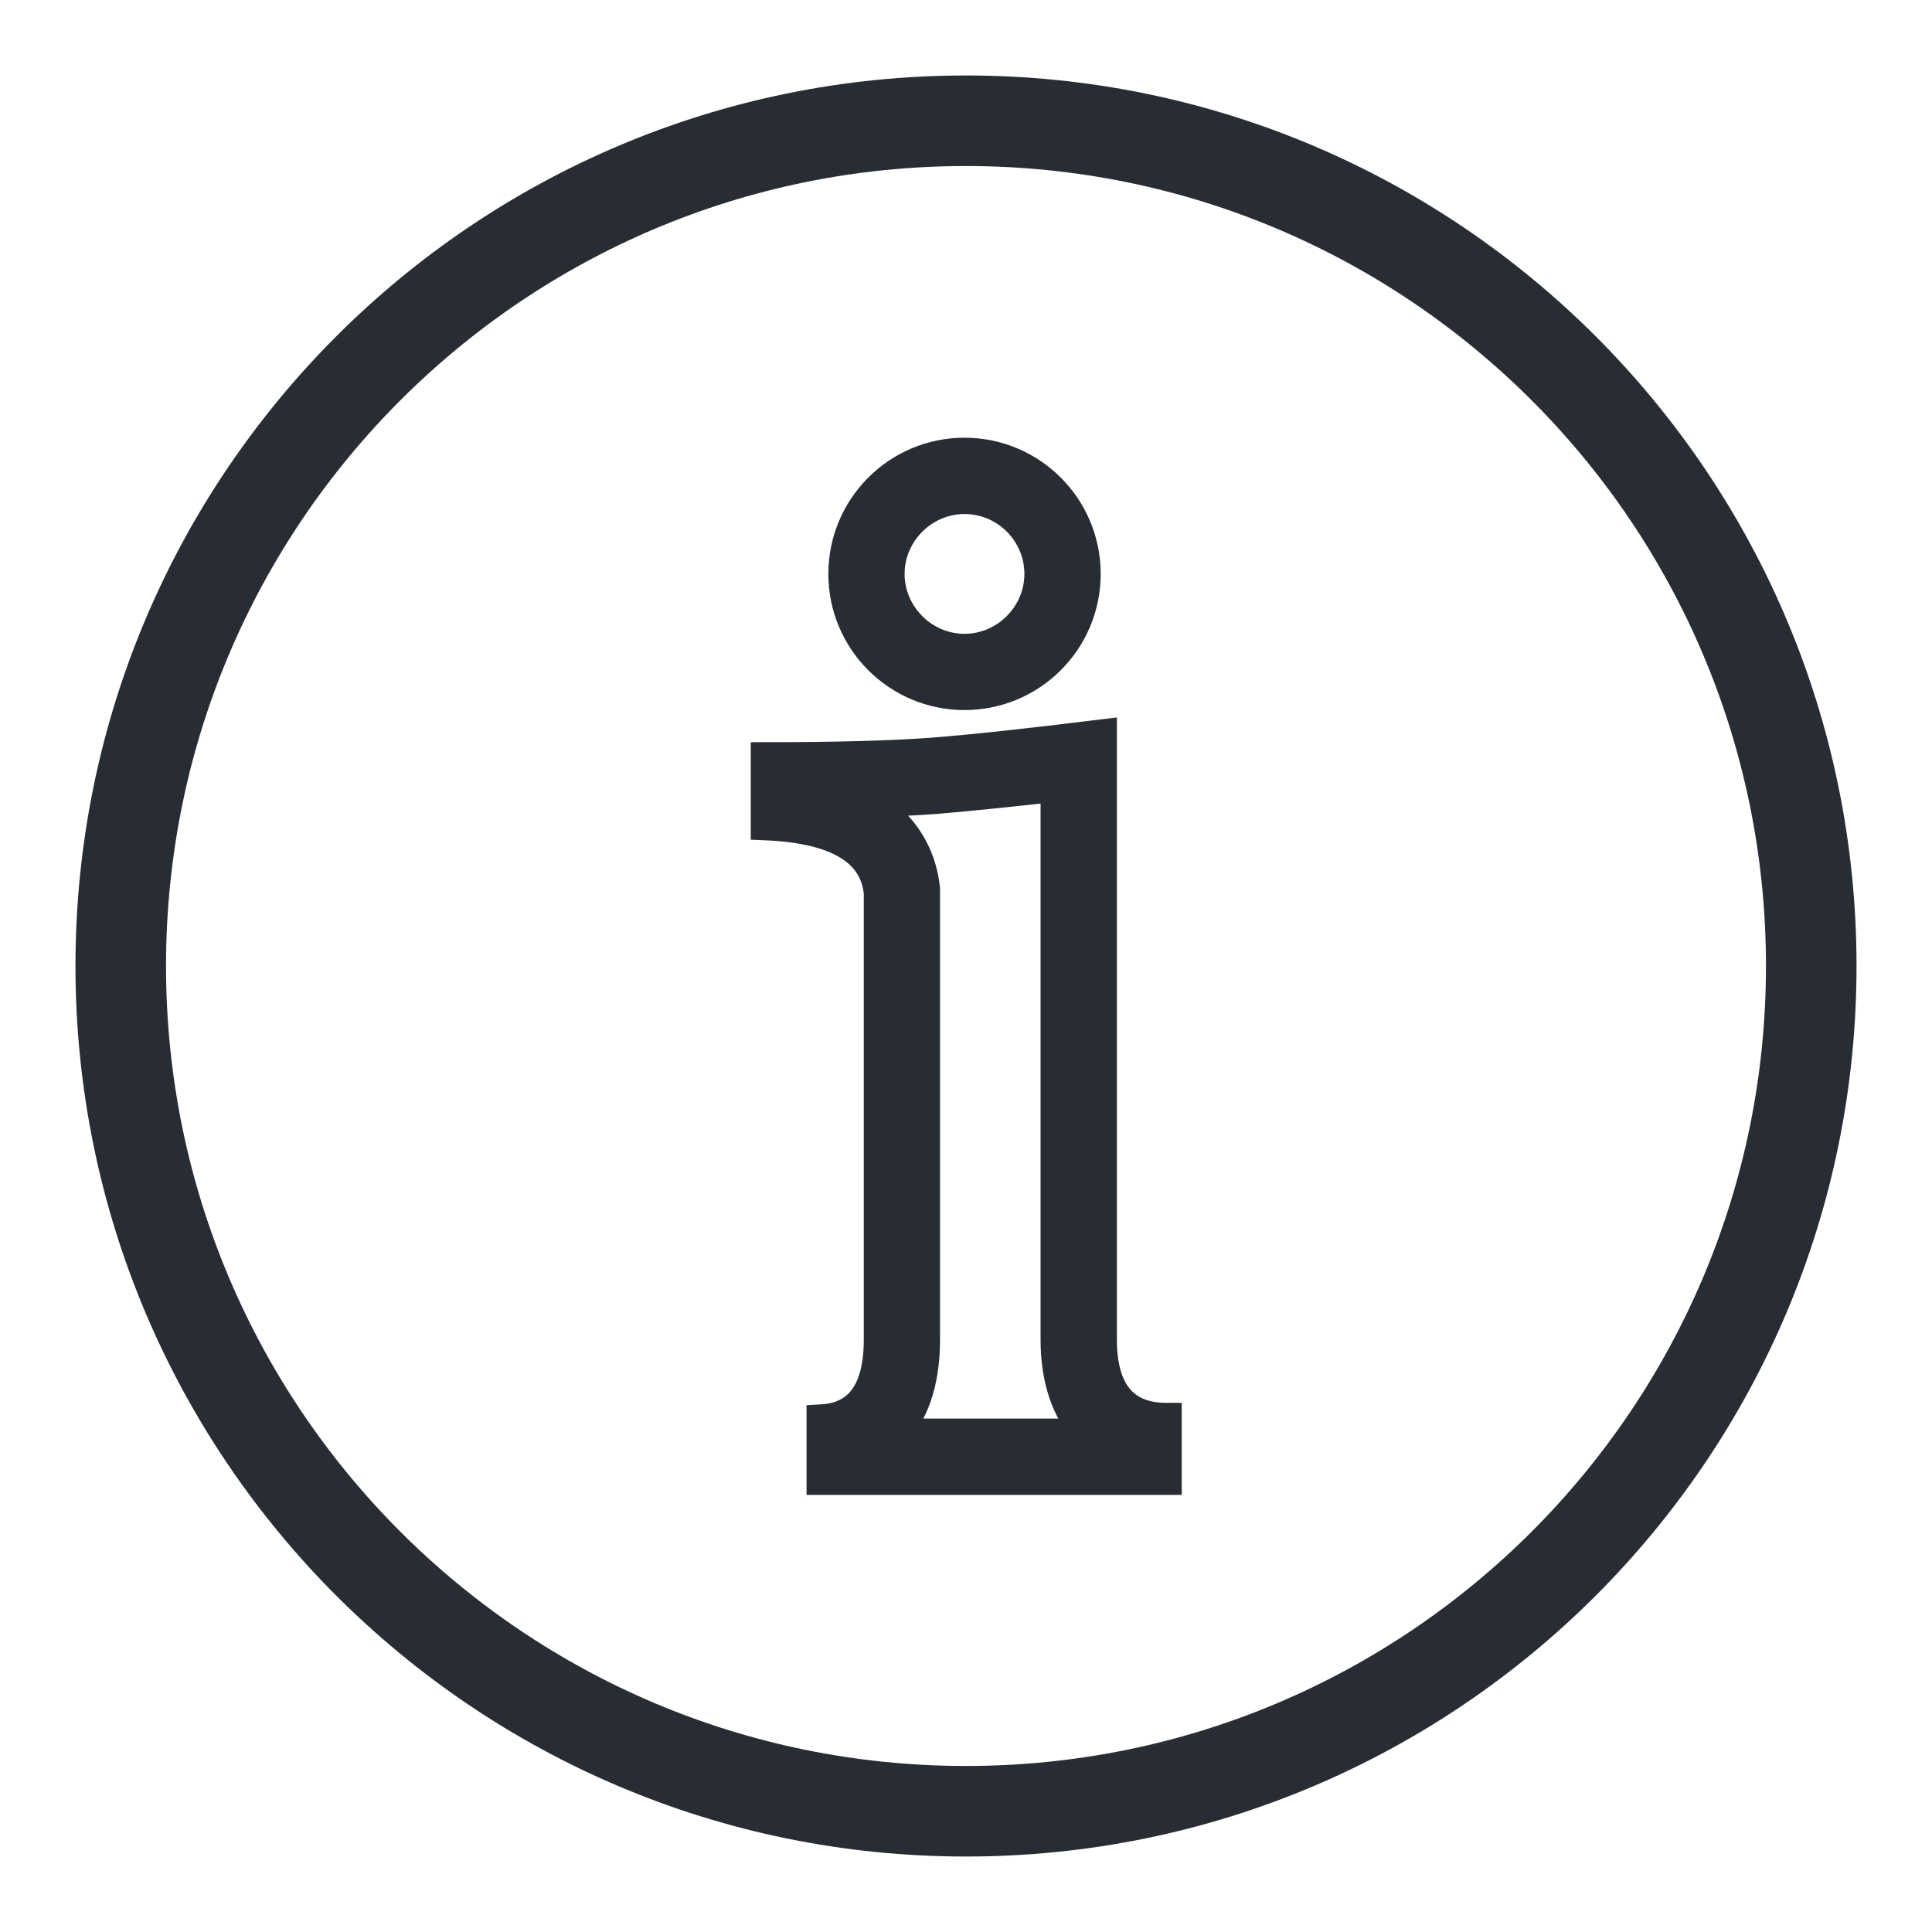 <svg width="32" height="32" viewBox="0 0 32 32" fill="none" xmlns="http://www.w3.org/2000/svg">
<path d="M17.485 13.03V22.185C17.485 22.857 17.67 23.385 18.014 23.746H14.817C15.102 23.436 15.32 22.957 15.32 22.185V14.725C15.278 14.306 15.077 13.685 14.347 13.29C14.783 13.273 15.169 13.257 15.497 13.232C16 13.19 16.663 13.122 17.494 13.03M18.249 12.166C17.024 12.317 16.084 12.418 15.438 12.468C14.767 12.518 13.852 12.543 12.685 12.543V13.668C13.869 13.718 14.49 14.096 14.557 14.792V22.185C14.557 23.033 14.238 23.477 13.609 23.511V24.51H19.323V23.486C18.61 23.486 18.249 23.049 18.249 22.185V12.174V12.166Z" fill="#282D34"/>
<path d="M17.485 13.03V22.185C17.485 22.857 17.67 23.385 18.014 23.746H14.817C15.102 23.436 15.32 22.957 15.32 22.185V14.725C15.278 14.306 15.077 13.685 14.347 13.29C14.783 13.273 15.169 13.257 15.497 13.232C16 13.19 16.663 13.122 17.494 13.03M18.249 12.166C17.024 12.317 16.084 12.418 15.438 12.468C14.767 12.518 13.852 12.543 12.685 12.543V13.668C13.869 13.718 14.49 14.096 14.557 14.792V22.185C14.557 23.033 14.238 23.477 13.609 23.511V24.51H19.323V23.486C18.61 23.486 18.249 23.049 18.249 22.185V12.174V12.166Z" stroke="#282D34" stroke-width="0.5" stroke-miterlimit="10"/>
<path d="M15.975 8.264C16.663 8.264 17.217 8.826 17.217 9.506C17.217 10.185 16.655 10.748 15.975 10.748C15.296 10.748 14.733 10.185 14.733 9.506C14.733 8.826 15.296 8.264 15.975 8.264ZM15.975 7.5C14.868 7.5 13.97 8.398 13.97 9.506C13.97 10.613 14.868 11.511 15.975 11.511C17.083 11.511 17.981 10.613 17.981 9.506C17.981 8.398 17.083 7.5 15.975 7.5Z" fill="#282D34" stroke="#282D34" stroke-width="0.5" stroke-miterlimit="10"/>
<path d="M16 30C23.732 30 30 23.732 30 16C30 8.268 23.732 2 16 2C8.268 2 2 8.268 2 16C2 23.732 8.268 30 16 30Z" stroke="#282D34" stroke-width="1.5" stroke-linecap="round" stroke-linejoin="round"/>
</svg>
